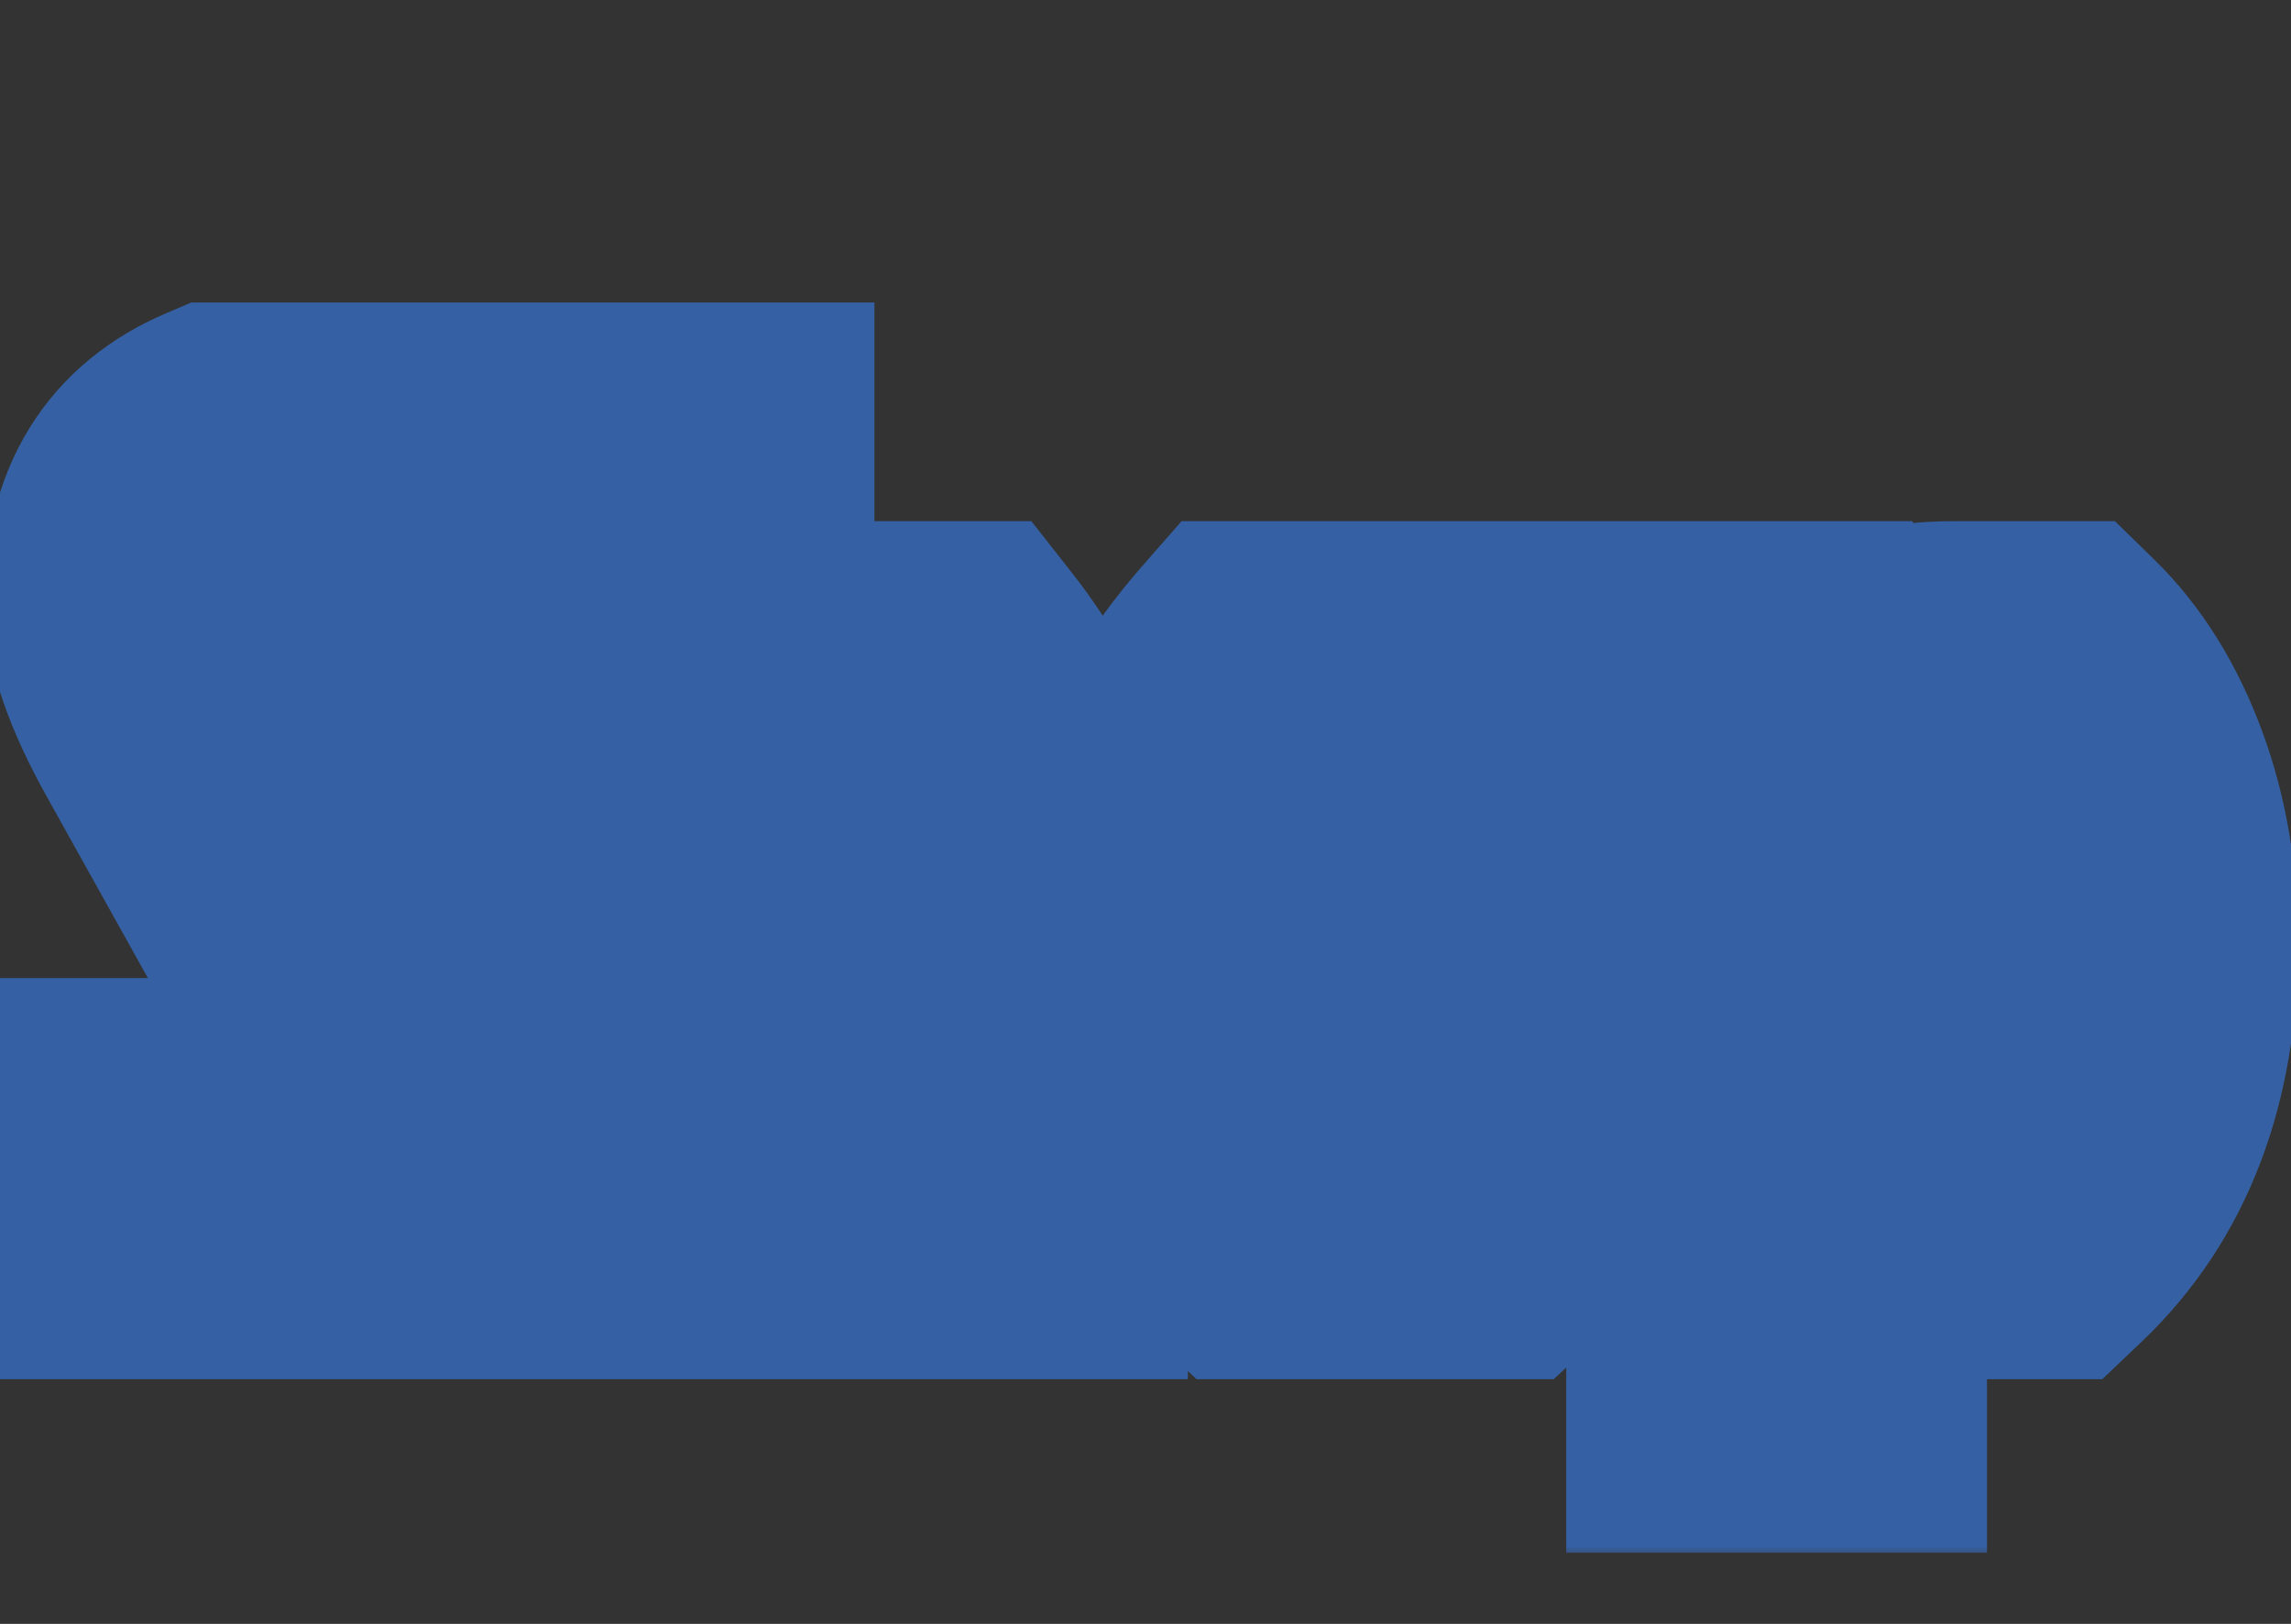 <svg width="103" height="73" viewBox="0 0 103 73" fill="none" xmlns="http://www.w3.org/2000/svg">
<rect x="0" y="0" width="103" height="73" fill="#333333" stroke="none"/>
<mask id="path-1-outside-1_41_82" maskUnits="userSpaceOnUse" x="-1" y="13" width="105" height="57" fill="black">
<rect fill="white" x="-1" y="13" width="105" height="57"/>
<path d="M9.824 19.6H22.304V25.84H12.32L12.164 26.152L20.484 41.336C22.183 44.387 23.032 46.709 23.032 48.304C23.032 51.805 21.871 54.371 19.548 56H5.768V49.968H16.532L16.688 49.656L7.328 32.86C5.976 30.433 5.3 28.457 5.3 26.932C5.3 23.327 6.808 20.883 9.824 19.6ZM38.512 29.428H43.452C44.977 31.369 46.017 33.311 46.572 35.252C47.127 37.193 47.404 39.62 47.404 42.532V56H40.488V42.012C40.488 38.719 40.038 36.344 39.136 34.888H33.312V56H26.396V19.6H33.312V31.3C34.075 30.607 34.785 30.121 35.444 29.844C36.138 29.567 37.16 29.428 38.512 29.428ZM67.493 56H56.157C52.691 52.776 50.957 48.373 50.957 42.792C50.957 39.984 51.339 37.54 52.101 35.46C52.899 33.38 54.147 31.369 55.845 29.428H68.013C69.816 31.508 71.047 33.536 71.705 35.512C72.364 37.453 72.693 39.88 72.693 42.792C72.693 48.373 70.96 52.776 67.493 56ZM59.849 50.54H63.801C65.049 48.113 65.673 45.357 65.673 42.272C65.673 39.187 65.032 36.725 63.749 34.888H59.849C58.601 36.656 57.977 39.169 57.977 42.428C57.977 45.652 58.601 48.356 59.849 50.54ZM76.416 29.428H81.98L82.76 31.3C83.522 30.607 84.233 30.121 84.892 29.844C85.585 29.567 86.608 29.428 87.96 29.428H92.64C94.096 30.849 95.24 32.687 96.072 34.94C96.904 37.193 97.32 39.672 97.32 42.376C97.32 48.165 95.586 52.707 92.12 56H87.7C85.862 56 84.406 55.515 83.332 54.544V63.8H76.416V29.428ZM83.332 50.54H88.324C89.606 48.356 90.248 45.704 90.248 42.584C90.248 39.464 89.589 36.899 88.272 34.888H83.332V50.54Z"/>
</mask>
<path d="M9.824 19.6H22.304V25.84H12.32L12.164 26.152L20.484 41.336C22.183 44.387 23.032 46.709 23.032 48.304C23.032 51.805 21.871 54.371 19.548 56H5.768V49.968H16.532L16.688 49.656L7.328 32.86C5.976 30.433 5.3 28.457 5.3 26.932C5.3 23.327 6.808 20.883 9.824 19.6ZM38.512 29.428H43.452C44.977 31.369 46.017 33.311 46.572 35.252C47.127 37.193 47.404 39.62 47.404 42.532V56H40.488V42.012C40.488 38.719 40.038 36.344 39.136 34.888H33.312V56H26.396V19.6H33.312V31.3C34.075 30.607 34.785 30.121 35.444 29.844C36.138 29.567 37.16 29.428 38.512 29.428ZM67.493 56H56.157C52.691 52.776 50.957 48.373 50.957 42.792C50.957 39.984 51.339 37.54 52.101 35.46C52.899 33.38 54.147 31.369 55.845 29.428H68.013C69.816 31.508 71.047 33.536 71.705 35.512C72.364 37.453 72.693 39.88 72.693 42.792C72.693 48.373 70.96 52.776 67.493 56ZM59.849 50.54H63.801C65.049 48.113 65.673 45.357 65.673 42.272C65.673 39.187 65.032 36.725 63.749 34.888H59.849C58.601 36.656 57.977 39.169 57.977 42.428C57.977 45.652 58.601 48.356 59.849 50.54ZM76.416 29.428H81.98L82.76 31.3C83.522 30.607 84.233 30.121 84.892 29.844C85.585 29.567 86.608 29.428 87.96 29.428H92.64C94.096 30.849 95.24 32.687 96.072 34.94C96.904 37.193 97.32 39.672 97.32 42.376C97.32 48.165 95.586 52.707 92.12 56H87.7C85.862 56 84.406 55.515 83.332 54.544V63.8H76.416V29.428ZM83.332 50.54H88.324C89.606 48.356 90.248 45.704 90.248 42.584C90.248 39.464 89.589 36.899 88.272 34.888H83.332V50.54Z" fill="white"/>
<path d="M9.824 19.6V13.6H8.601L7.476 14.079L9.824 19.6ZM22.304 19.6H28.304V13.6H22.304V19.6ZM22.304 25.84V31.84H28.304V25.84H22.304ZM12.32 25.84V19.84H8.612L6.953 23.157L12.32 25.84ZM12.164 26.152L6.797 23.469L5.392 26.279L6.902 29.035L12.164 26.152ZM20.484 41.336L15.222 44.219L15.232 44.237L15.242 44.255L20.484 41.336ZM19.548 56V62H21.443L22.994 60.912L19.548 56ZM5.768 56H-0.232V62H5.768V56ZM5.768 49.968V43.968H-0.232V49.968H5.768ZM16.532 49.968V55.968H20.24L21.899 52.651L16.532 49.968ZM16.688 49.656L22.055 52.339L23.472 49.504L21.929 46.735L16.688 49.656ZM7.328 32.86L2.087 35.78L2.087 35.781L7.328 32.86ZM9.824 25.6H22.304V13.6H9.824V25.6ZM16.304 19.6V25.84H28.304V19.6H16.304ZM22.304 19.84H12.32V31.84H22.304V19.84ZM6.953 23.157L6.797 23.469L17.531 28.835L17.687 28.523L6.953 23.157ZM6.902 29.035L15.222 44.219L25.746 38.453L17.426 23.269L6.902 29.035ZM15.242 44.255C15.995 45.607 16.477 46.654 16.76 47.427C17.061 48.251 17.032 48.487 17.032 48.304H29.032C29.032 45.039 27.462 41.535 25.726 38.417L15.242 44.255ZM17.032 48.304C17.032 50.366 16.443 50.849 16.102 51.088L22.994 60.912C27.298 57.892 29.032 53.245 29.032 48.304H17.032ZM19.548 50H5.768V62H19.548V50ZM11.768 56V49.968H-0.232V56H11.768ZM5.768 55.968H16.532V43.968H5.768V55.968ZM21.899 52.651L22.055 52.339L11.321 46.973L11.165 47.285L21.899 52.651ZM21.929 46.735L12.569 29.939L2.087 35.781L11.447 52.577L21.929 46.735ZM12.569 29.94C12.014 28.944 11.676 28.176 11.484 27.616C11.287 27.039 11.3 26.84 11.3 26.932H-0.7C-0.7 30.012 0.585 33.084 2.087 35.78L12.569 29.94ZM11.3 26.932C11.3 25.96 11.5 25.606 11.537 25.546C11.55 25.525 11.639 25.348 12.172 25.121L7.476 14.079C4.993 15.135 2.82 16.821 1.325 19.244C-0.146 21.628 -0.7 24.299 -0.7 26.932H11.3ZM43.452 29.428L48.17 25.721L46.368 23.428H43.452V29.428ZM47.404 56V62H53.404V56H47.404ZM40.488 56H34.488V62H40.488V56ZM39.136 34.888L44.238 31.73L42.478 28.888H39.136V34.888ZM33.312 34.888V28.888H27.312V34.888H33.312ZM33.312 56V62H39.312V56H33.312ZM26.396 56H20.396V62H26.396V56ZM26.396 19.6V13.6H20.396V19.6H26.396ZM33.312 19.6H39.312V13.6H33.312V19.6ZM33.312 31.3H27.312V44.863L37.348 35.74L33.312 31.3ZM35.444 29.844L33.216 24.273L33.166 24.293L33.116 24.314L35.444 29.844ZM38.512 35.428H43.452V23.428H38.512V35.428ZM38.734 33.135C39.883 34.597 40.504 35.853 40.803 36.9L52.341 33.604C51.531 30.768 50.072 28.142 48.17 25.721L38.734 33.135ZM40.803 36.9C41.153 38.127 41.404 39.954 41.404 42.532H53.404C53.404 39.286 53.1 36.26 52.341 33.604L40.803 36.9ZM41.404 42.532V56H53.404V42.532H41.404ZM47.404 50H40.488V62H47.404V50ZM46.488 56V42.012H34.488V56H46.488ZM46.488 42.012C46.488 38.465 46.056 34.668 44.238 31.73L34.035 38.046C33.974 37.949 34.115 38.141 34.255 38.88C34.391 39.593 34.488 40.616 34.488 42.012H46.488ZM39.136 28.888H33.312V40.888H39.136V28.888ZM27.312 34.888V56H39.312V34.888H27.312ZM33.312 50H26.396V62H33.312V50ZM32.396 56V19.6H20.396V56H32.396ZM26.396 25.6H33.312V13.6H26.396V25.6ZM27.312 19.6V31.3H39.312V19.6H27.312ZM37.348 35.74C37.563 35.544 37.714 35.43 37.801 35.371C37.889 35.31 37.879 35.329 37.773 35.374L33.116 24.314C31.619 24.944 30.339 25.894 29.276 26.86L37.348 35.74ZM37.672 35.415C37.538 35.469 37.454 35.49 37.44 35.493C37.424 35.497 37.453 35.489 37.537 35.478C37.714 35.454 38.028 35.428 38.512 35.428V23.428C36.914 23.428 34.977 23.569 33.216 24.273L37.672 35.415ZM67.493 56V62H69.852L71.579 60.394L67.493 56ZM56.157 56L52.071 60.394L53.798 62H56.157V56ZM52.101 35.46L46.499 33.312L46.483 33.353L46.468 33.395L52.101 35.46ZM55.845 29.428V23.428H53.123L51.33 25.477L55.845 29.428ZM68.013 29.428L72.547 25.498L70.753 23.428H68.013V29.428ZM71.705 35.512L66.013 37.409L66.018 37.425L66.023 37.44L71.705 35.512ZM59.849 50.54L54.64 53.517L56.367 56.54H59.849V50.54ZM63.801 50.54V56.54H67.463L69.137 53.284L63.801 50.54ZM63.749 34.888L68.669 31.453L66.878 28.888H63.749V34.888ZM59.849 34.888V28.888H56.74L54.947 31.428L59.849 34.888ZM67.493 50H56.157V62H67.493V50ZM60.243 51.606C58.216 49.721 56.957 47.031 56.957 42.792H44.957C44.957 49.715 47.165 55.831 52.071 60.394L60.243 51.606ZM56.957 42.792C56.957 40.508 57.27 38.794 57.734 37.526L46.468 33.395C45.408 36.286 44.957 39.459 44.957 42.792H56.957ZM57.704 37.608C58.211 36.283 59.055 34.871 60.361 33.379L51.33 25.477C49.238 27.868 47.586 30.477 46.499 33.312L57.704 37.608ZM55.845 35.428H68.013V23.428H55.845V35.428ZM63.479 33.358C64.923 35.024 65.669 36.378 66.013 37.409L77.397 33.615C76.424 30.694 74.709 27.992 72.547 25.498L63.479 33.358ZM66.023 37.44C66.403 38.559 66.693 40.283 66.693 42.792H78.693C78.693 39.477 78.325 36.347 77.387 33.584L66.023 37.44ZM66.693 42.792C66.693 47.031 65.434 49.721 63.407 51.606L71.579 60.394C76.486 55.831 78.693 49.715 78.693 42.792H66.693ZM59.849 56.54H63.801V44.54H59.849V56.54ZM69.137 53.284C70.876 49.903 71.673 46.186 71.673 42.272H59.673C59.673 44.529 59.223 46.323 58.465 47.796L69.137 53.284ZM71.673 42.272C71.673 38.409 70.875 34.614 68.669 31.453L58.83 38.322C59.189 38.837 59.673 39.964 59.673 42.272H71.673ZM63.749 28.888H59.849V40.888H63.749V28.888ZM54.947 31.428C52.707 34.602 51.977 38.521 51.977 42.428H63.977C63.977 39.818 64.496 38.71 64.751 38.348L54.947 31.428ZM51.977 42.428C51.977 46.408 52.747 50.205 54.64 53.517L65.059 47.563C64.455 46.507 63.977 44.896 63.977 42.428H51.977ZM76.416 29.428V23.428H70.416V29.428H76.416ZM81.98 29.428L87.518 27.12L85.98 23.428H81.98V29.428ZM82.76 31.3L77.221 33.608L80.496 41.467L86.796 35.74L82.76 31.3ZM84.892 29.844L82.663 24.273L82.613 24.293L82.563 24.314L84.892 29.844ZM92.64 29.428L96.831 25.135L95.083 23.428H92.64V29.428ZM96.072 34.94L101.7 32.862L101.7 32.862L96.072 34.94ZM92.12 56V62H94.515L96.252 60.35L92.12 56ZM83.332 54.544L87.353 50.091L77.332 41.039V54.544H83.332ZM83.332 63.8V69.8H89.332V63.8H83.332ZM76.416 63.8H70.416V69.8H76.416V63.8ZM83.332 50.54H77.332V56.54H83.332V50.54ZM88.324 50.54V56.54H91.758L93.497 53.578L88.324 50.54ZM88.272 34.888L93.29 31.6L91.514 28.888H88.272V34.888ZM83.332 34.888V28.888H77.332V34.888H83.332ZM76.416 35.428H81.98V23.428H76.416V35.428ZM76.441 31.736L77.221 33.608L88.298 28.992L87.518 27.12L76.441 31.736ZM86.796 35.74C87.01 35.544 87.162 35.43 87.249 35.371C87.337 35.31 87.327 35.329 87.22 35.374L82.563 24.314C81.067 24.944 79.787 25.894 78.724 26.86L86.796 35.74ZM87.12 35.415C86.986 35.469 86.901 35.49 86.887 35.493C86.871 35.497 86.9 35.489 86.985 35.478C87.162 35.454 87.476 35.428 87.96 35.428V23.428C86.361 23.428 84.424 23.569 82.663 24.273L87.12 35.415ZM87.96 35.428H92.64V23.428H87.96V35.428ZM88.448 33.721C89.162 34.418 89.865 35.451 90.443 37.018L101.7 32.862C100.615 29.922 99.03 27.281 96.831 25.135L88.448 33.721ZM90.443 37.018C91.001 38.528 91.32 40.293 91.32 42.376H103.32C103.32 39.051 102.807 35.859 101.7 32.862L90.443 37.018ZM91.32 42.376C91.32 46.894 90.016 49.723 87.987 51.65L96.252 60.35C101.157 55.69 103.32 49.437 103.32 42.376H91.32ZM92.12 50H87.7V62H92.12V50ZM87.7 50C87.303 50 87.136 49.947 87.127 49.944C87.124 49.943 87.153 49.952 87.201 49.98C87.251 50.009 87.304 50.047 87.353 50.091L79.31 58.997C81.76 61.209 84.79 62 87.7 62V50ZM77.332 54.544V63.8H89.332V54.544H77.332ZM83.332 57.8H76.416V69.8H83.332V57.8ZM82.416 63.8V29.428H70.416V63.8H82.416ZM83.332 56.54H88.324V44.54H83.332V56.54ZM93.497 53.578C95.433 50.282 96.248 46.526 96.248 42.584H84.248C84.248 44.882 83.779 46.43 83.15 47.502L93.497 53.578ZM96.248 42.584C96.248 38.639 95.413 34.84 93.29 31.6L83.253 38.176C83.765 38.957 84.248 40.288 84.248 42.584H96.248ZM88.272 28.888H83.332V40.888H88.272V28.888ZM77.332 34.888V50.54H89.332V34.888H77.332Z" fill="#3561A4" mask="url(#path-1-outside-1_41_82)"/>
</svg>
